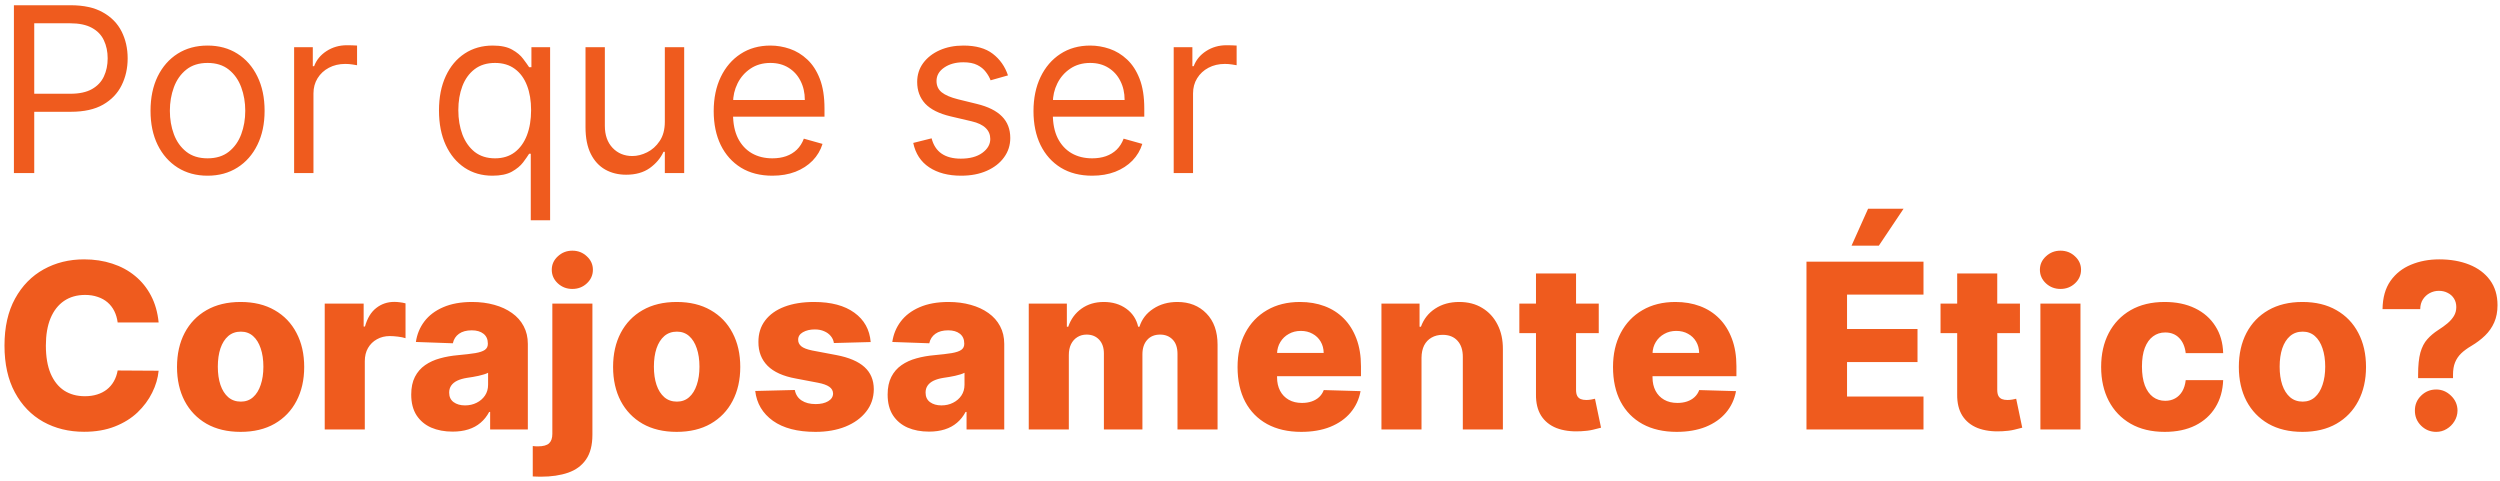 <svg width="390" height="75" viewBox="0 0 390 75" fill="none" xmlns="http://www.w3.org/2000/svg">
<path d="M2.17 27V0.818H11.017C13.071 0.818 14.75 1.189 16.054 1.93C17.366 2.663 18.338 3.656 18.969 4.909C19.599 6.162 19.915 7.56 19.915 9.102C19.915 10.645 19.599 12.047 18.969 13.308C18.347 14.57 17.384 15.575 16.079 16.325C14.776 17.067 13.105 17.438 11.068 17.438H4.727V14.625H10.966C12.372 14.625 13.501 14.382 14.354 13.896C15.206 13.411 15.824 12.754 16.207 11.928C16.599 11.092 16.796 10.151 16.796 9.102C16.796 8.054 16.599 7.116 16.207 6.29C15.824 5.463 15.202 4.815 14.341 4.347C13.48 3.869 12.338 3.631 10.915 3.631H5.341V27H2.17ZM32.379 27.409C30.607 27.409 29.051 26.987 27.713 26.143C26.384 25.3 25.344 24.119 24.594 22.602C23.852 21.085 23.482 19.312 23.482 17.284C23.482 15.239 23.852 13.453 24.594 11.928C25.344 10.402 26.384 9.217 27.713 8.374C29.051 7.53 30.607 7.108 32.379 7.108C34.152 7.108 35.703 7.53 37.033 8.374C38.371 9.217 39.41 10.402 40.152 11.928C40.902 13.453 41.277 15.239 41.277 17.284C41.277 19.312 40.902 21.085 40.152 22.602C39.41 24.119 38.371 25.3 37.033 26.143C35.703 26.987 34.152 27.409 32.379 27.409ZM32.379 24.699C33.726 24.699 34.834 24.354 35.703 23.663C36.572 22.973 37.216 22.065 37.633 20.94C38.051 19.815 38.26 18.597 38.26 17.284C38.26 15.972 38.051 14.749 37.633 13.615C37.216 12.482 36.572 11.565 35.703 10.867C34.834 10.168 33.726 9.818 32.379 9.818C31.033 9.818 29.925 10.168 29.055 10.867C28.186 11.565 27.543 12.482 27.125 13.615C26.707 14.749 26.499 15.972 26.499 17.284C26.499 18.597 26.707 19.815 27.125 20.94C27.543 22.065 28.186 22.973 29.055 23.663C29.925 24.354 31.033 24.699 32.379 24.699ZM45.883 27V7.364H48.797V10.329H49.002C49.36 9.358 50.008 8.57 50.945 7.964C51.883 7.359 52.939 7.057 54.115 7.057C54.337 7.057 54.614 7.061 54.946 7.07C55.279 7.078 55.53 7.091 55.701 7.108V10.176C55.598 10.151 55.364 10.112 54.998 10.061C54.64 10.001 54.26 9.972 53.86 9.972C52.905 9.972 52.053 10.172 51.303 10.572C50.561 10.964 49.973 11.51 49.539 12.209C49.113 12.899 48.9 13.688 48.9 14.574V27H45.883ZM82.8 34.364V23.983H82.544C82.322 24.341 82.007 24.793 81.598 25.338C81.189 25.875 80.605 26.357 79.847 26.783C79.088 27.2 78.078 27.409 76.817 27.409C75.18 27.409 73.736 26.996 72.483 26.169C71.23 25.334 70.25 24.158 69.543 22.641C68.835 21.115 68.481 19.312 68.481 17.233C68.481 15.171 68.835 13.381 69.543 11.864C70.25 10.347 71.234 9.175 72.496 8.348C73.757 7.521 75.215 7.108 76.868 7.108C78.146 7.108 79.156 7.321 79.898 7.747C80.648 8.165 81.219 8.642 81.611 9.179C82.011 9.707 82.322 10.142 82.544 10.483H82.902V7.364H85.817V34.364H82.8ZM77.226 24.699C78.436 24.699 79.459 24.384 80.294 23.753C81.129 23.114 81.764 22.232 82.199 21.107C82.633 19.973 82.851 18.665 82.851 17.182C82.851 15.716 82.638 14.433 82.212 13.334C81.785 12.226 81.155 11.365 80.32 10.751C79.484 10.129 78.453 9.818 77.226 9.818C75.947 9.818 74.882 10.146 74.03 10.803C73.186 11.45 72.551 12.332 72.125 13.449C71.707 14.557 71.499 15.801 71.499 17.182C71.499 18.579 71.712 19.849 72.138 20.991C72.572 22.125 73.212 23.028 74.055 23.702C74.908 24.366 75.965 24.699 77.226 24.699ZM103.714 18.972V7.364H106.732V27H103.714V23.676H103.51C103.05 24.673 102.334 25.521 101.362 26.22C100.391 26.91 99.163 27.256 97.68 27.256C96.453 27.256 95.362 26.987 94.408 26.45C93.453 25.905 92.703 25.087 92.158 23.996C91.612 22.896 91.34 21.511 91.34 19.841V7.364H94.356V19.636C94.356 21.068 94.757 22.21 95.558 23.062C96.368 23.915 97.399 24.341 98.652 24.341C99.402 24.341 100.165 24.149 100.94 23.766C101.724 23.382 102.381 22.794 102.909 22.001C103.446 21.209 103.714 20.199 103.714 18.972ZM120.49 27.409C118.598 27.409 116.966 26.991 115.594 26.156C114.23 25.312 113.178 24.136 112.436 22.628C111.703 21.111 111.337 19.347 111.337 17.335C111.337 15.324 111.703 13.551 112.436 12.017C113.178 10.474 114.209 9.273 115.53 8.412C116.86 7.543 118.411 7.108 120.184 7.108C121.206 7.108 122.216 7.278 123.213 7.619C124.211 7.96 125.118 8.514 125.936 9.281C126.755 10.04 127.407 11.046 127.892 12.298C128.378 13.551 128.621 15.094 128.621 16.926V18.204H113.485V15.597H125.553C125.553 14.489 125.331 13.5 124.888 12.631C124.453 11.761 123.831 11.075 123.022 10.572C122.221 10.07 121.275 9.818 120.184 9.818C118.982 9.818 117.942 10.117 117.064 10.713C116.195 11.301 115.526 12.068 115.057 13.014C114.588 13.96 114.354 14.974 114.354 16.057V17.796C114.354 19.278 114.61 20.535 115.121 21.567C115.641 22.59 116.361 23.369 117.282 23.906C118.202 24.435 119.272 24.699 120.49 24.699C121.283 24.699 121.999 24.588 122.638 24.366C123.286 24.136 123.844 23.796 124.313 23.344C124.782 22.884 125.144 22.312 125.4 21.631L128.314 22.449C128.007 23.438 127.492 24.307 126.767 25.057C126.043 25.798 125.148 26.378 124.083 26.796C123.017 27.204 121.82 27.409 120.49 27.409ZM157.245 11.761L154.534 12.528C154.364 12.077 154.113 11.638 153.78 11.212C153.456 10.777 153.013 10.419 152.451 10.138C151.888 9.857 151.168 9.716 150.29 9.716C149.088 9.716 148.087 9.993 147.286 10.547C146.493 11.092 146.097 11.787 146.097 12.631C146.097 13.381 146.37 13.973 146.915 14.408C147.461 14.842 148.313 15.204 149.472 15.494L152.387 16.21C154.142 16.636 155.451 17.288 156.311 18.166C157.172 19.035 157.603 20.156 157.603 21.528C157.603 22.653 157.279 23.659 156.631 24.546C155.992 25.432 155.097 26.131 153.946 26.642C152.796 27.153 151.458 27.409 149.932 27.409C147.929 27.409 146.272 26.974 144.959 26.105C143.647 25.236 142.816 23.966 142.466 22.296L145.33 21.579C145.603 22.636 146.118 23.429 146.877 23.957C147.644 24.486 148.645 24.75 149.881 24.75C151.287 24.75 152.404 24.452 153.23 23.855C154.066 23.25 154.483 22.526 154.483 21.682C154.483 21 154.245 20.429 153.767 19.969C153.29 19.5 152.557 19.151 151.569 18.921L148.296 18.153C146.498 17.727 145.176 17.067 144.333 16.172C143.498 15.268 143.08 14.139 143.08 12.784C143.08 11.676 143.391 10.696 144.013 9.844C144.644 8.991 145.5 8.322 146.583 7.837C147.674 7.351 148.909 7.108 150.29 7.108C152.233 7.108 153.759 7.534 154.867 8.386C155.983 9.239 156.776 10.364 157.245 11.761ZM170.377 27.409C168.485 27.409 166.853 26.991 165.481 26.156C164.117 25.312 163.065 24.136 162.323 22.628C161.59 21.111 161.224 19.347 161.224 17.335C161.224 15.324 161.59 13.551 162.323 12.017C163.065 10.474 164.096 9.273 165.417 8.412C166.746 7.543 168.298 7.108 170.07 7.108C171.093 7.108 172.103 7.278 173.1 7.619C174.097 7.96 175.005 8.514 175.823 9.281C176.641 10.04 177.293 11.046 177.779 12.298C178.265 13.551 178.508 15.094 178.508 16.926V18.204H163.371V15.597H175.44C175.44 14.489 175.218 13.5 174.775 12.631C174.34 11.761 173.718 11.075 172.908 10.572C172.107 10.07 171.161 9.818 170.07 9.818C168.869 9.818 167.829 10.117 166.951 10.713C166.082 11.301 165.413 12.068 164.944 13.014C164.475 13.96 164.241 14.974 164.241 16.057V17.796C164.241 19.278 164.496 20.535 165.008 21.567C165.528 22.59 166.248 23.369 167.168 23.906C168.089 24.435 169.158 24.699 170.377 24.699C171.17 24.699 171.886 24.588 172.525 24.366C173.173 24.136 173.731 23.796 174.2 23.344C174.668 22.884 175.031 22.312 175.286 21.631L178.201 22.449C177.894 23.438 177.379 24.307 176.654 25.057C175.93 25.798 175.035 26.378 173.969 26.796C172.904 27.204 171.707 27.409 170.377 27.409ZM183.097 27V7.364H186.012V10.329H186.217C186.575 9.358 187.222 8.57 188.16 7.964C189.097 7.359 190.154 7.057 191.33 7.057C191.552 7.057 191.829 7.061 192.161 7.07C192.494 7.078 192.745 7.091 192.915 7.108V10.176C192.813 10.151 192.579 10.112 192.212 10.061C191.854 10.001 191.475 9.972 191.075 9.972C190.12 9.972 189.268 10.172 188.518 10.572C187.776 10.964 187.188 11.51 186.754 12.209C186.327 12.899 186.114 13.688 186.114 14.574V27H183.097ZM24.747 50.304H18.355C18.27 49.648 18.095 49.055 17.831 48.527C17.567 47.999 17.217 47.547 16.783 47.172C16.348 46.797 15.832 46.511 15.236 46.315C14.648 46.111 13.996 46.008 13.28 46.008C12.01 46.008 10.915 46.32 9.994 46.942C9.082 47.564 8.379 48.463 7.885 49.639C7.399 50.815 7.156 52.239 7.156 53.909C7.156 55.648 7.403 57.105 7.898 58.281C8.401 59.449 9.104 60.331 10.007 60.928C10.919 61.516 11.997 61.81 13.242 61.81C13.94 61.81 14.575 61.72 15.146 61.541C15.726 61.362 16.233 61.102 16.668 60.761C17.111 60.412 17.473 59.99 17.754 59.496C18.044 58.993 18.244 58.426 18.355 57.795L24.747 57.834C24.636 58.993 24.3 60.135 23.737 61.26C23.183 62.385 22.421 63.412 21.449 64.341C20.477 65.261 19.293 65.994 17.895 66.54C16.506 67.085 14.912 67.358 13.114 67.358C10.744 67.358 8.622 66.838 6.747 65.798C4.881 64.75 3.406 63.224 2.324 61.222C1.241 59.219 0.7 56.781 0.7 53.909C0.7 51.028 1.25 48.587 2.349 46.584C3.449 44.581 4.936 43.06 6.811 42.02C8.686 40.98 10.787 40.46 13.114 40.46C14.699 40.46 16.165 40.682 17.511 41.125C18.858 41.56 20.043 42.199 21.065 43.043C22.088 43.878 22.919 44.905 23.558 46.124C24.197 47.342 24.594 48.736 24.747 50.304ZM37.534 67.371C35.472 67.371 33.699 66.949 32.216 66.105C30.742 65.253 29.604 64.068 28.803 62.551C28.01 61.026 27.614 59.257 27.614 57.246C27.614 55.226 28.01 53.457 28.803 51.94C29.604 50.415 30.742 49.23 32.216 48.386C33.699 47.534 35.472 47.108 37.534 47.108C39.597 47.108 41.365 47.534 42.84 48.386C44.323 49.23 45.461 50.415 46.253 51.94C47.054 53.457 47.455 55.226 47.455 57.246C47.455 59.257 47.054 61.026 46.253 62.551C45.461 64.068 44.323 65.253 42.84 66.105C41.365 66.949 39.597 67.371 37.534 67.371ZM37.573 62.653C38.323 62.653 38.958 62.423 39.478 61.963C39.998 61.503 40.394 60.864 40.666 60.045C40.948 59.227 41.088 58.281 41.088 57.207C41.088 56.117 40.948 55.162 40.666 54.344C40.394 53.526 39.998 52.886 39.478 52.426C38.958 51.966 38.323 51.736 37.573 51.736C36.797 51.736 36.141 51.966 35.604 52.426C35.076 52.886 34.671 53.526 34.39 54.344C34.117 55.162 33.98 56.117 33.98 57.207C33.98 58.281 34.117 59.227 34.39 60.045C34.671 60.864 35.076 61.503 35.604 61.963C36.141 62.423 36.797 62.653 37.573 62.653ZM50.657 67V47.364H56.73V50.943H56.934C57.292 49.648 57.876 48.685 58.686 48.054C59.495 47.415 60.437 47.095 61.511 47.095C61.801 47.095 62.099 47.117 62.406 47.159C62.713 47.193 62.998 47.249 63.262 47.325V52.758C62.964 52.656 62.572 52.575 62.086 52.516C61.609 52.456 61.183 52.426 60.808 52.426C60.066 52.426 59.397 52.592 58.801 52.925C58.213 53.249 57.748 53.705 57.407 54.293C57.075 54.872 56.909 55.554 56.909 56.338V67H50.657ZM70.607 67.332C69.354 67.332 68.242 67.124 67.27 66.706C66.307 66.28 65.544 65.641 64.982 64.788C64.428 63.928 64.151 62.849 64.151 61.554C64.151 60.463 64.343 59.543 64.726 58.793C65.11 58.043 65.638 57.433 66.311 56.965C66.985 56.496 67.76 56.142 68.638 55.903C69.516 55.656 70.454 55.49 71.451 55.405C72.567 55.303 73.466 55.196 74.148 55.085C74.83 54.966 75.324 54.8 75.631 54.587C75.946 54.365 76.104 54.054 76.104 53.653V53.59C76.104 52.933 75.878 52.426 75.427 52.068C74.975 51.71 74.365 51.531 73.598 51.531C72.772 51.531 72.107 51.71 71.604 52.068C71.101 52.426 70.782 52.92 70.645 53.551L64.88 53.347C65.05 52.153 65.489 51.088 66.196 50.151C66.912 49.205 67.892 48.463 69.137 47.926C70.39 47.381 71.894 47.108 73.65 47.108C74.902 47.108 76.057 47.257 77.114 47.555C78.171 47.845 79.091 48.271 79.875 48.834C80.659 49.388 81.265 50.07 81.691 50.879C82.125 51.689 82.343 52.614 82.343 53.653V67H76.462V64.264H76.309C75.959 64.929 75.512 65.492 74.966 65.952C74.429 66.412 73.794 66.757 73.061 66.987C72.337 67.217 71.519 67.332 70.607 67.332ZM72.537 63.242C73.211 63.242 73.816 63.105 74.353 62.832C74.898 62.56 75.333 62.185 75.657 61.707C75.981 61.222 76.142 60.659 76.142 60.02V58.153C75.963 58.247 75.746 58.332 75.49 58.409C75.243 58.486 74.971 58.558 74.672 58.626C74.374 58.695 74.067 58.754 73.752 58.805C73.436 58.856 73.134 58.903 72.844 58.946C72.256 59.04 71.753 59.185 71.336 59.381C70.927 59.577 70.611 59.832 70.39 60.148C70.177 60.455 70.07 60.821 70.07 61.247C70.07 61.895 70.3 62.389 70.76 62.73C71.229 63.071 71.821 63.242 72.537 63.242ZM86.165 47.364H92.416V67.818C92.416 69.438 92.084 70.724 91.419 71.679C90.763 72.633 89.834 73.32 88.632 73.737C87.431 74.155 86.012 74.364 84.375 74.364C84.154 74.364 83.945 74.359 83.749 74.351C83.553 74.342 83.34 74.334 83.11 74.325V69.582C83.263 69.599 83.4 69.612 83.519 69.621C83.638 69.629 83.757 69.633 83.877 69.633C84.738 69.633 85.334 69.472 85.666 69.148C85.999 68.832 86.165 68.347 86.165 67.69V47.364ZM89.284 45.075C88.407 45.075 87.652 44.785 87.022 44.206C86.391 43.618 86.076 42.91 86.076 42.084C86.076 41.266 86.391 40.567 87.022 39.987C87.652 39.399 88.407 39.105 89.284 39.105C90.171 39.105 90.925 39.399 91.547 39.987C92.178 40.567 92.493 41.266 92.493 42.084C92.493 42.91 92.178 43.618 91.547 44.206C90.925 44.785 90.171 45.075 89.284 45.075ZM105.562 67.371C103.499 67.371 101.727 66.949 100.244 66.105C98.769 65.253 97.631 64.068 96.83 62.551C96.038 61.026 95.641 59.257 95.641 57.246C95.641 55.226 96.038 53.457 96.83 51.94C97.631 50.415 98.769 49.23 100.244 48.386C101.727 47.534 103.499 47.108 105.562 47.108C107.624 47.108 109.393 47.534 110.867 48.386C112.35 49.23 113.488 50.415 114.281 51.94C115.082 53.457 115.482 55.226 115.482 57.246C115.482 59.257 115.082 61.026 114.281 62.551C113.488 64.068 112.35 65.253 110.867 66.105C109.393 66.949 107.624 67.371 105.562 67.371ZM105.6 62.653C106.35 62.653 106.985 62.423 107.505 61.963C108.025 61.503 108.421 60.864 108.694 60.045C108.975 59.227 109.116 58.281 109.116 57.207C109.116 56.117 108.975 55.162 108.694 54.344C108.421 53.526 108.025 52.886 107.505 52.426C106.985 51.966 106.35 51.736 105.6 51.736C104.825 51.736 104.168 51.966 103.631 52.426C103.103 52.886 102.698 53.526 102.417 54.344C102.144 55.162 102.008 56.117 102.008 57.207C102.008 58.281 102.144 59.227 102.417 60.045C102.698 60.864 103.103 61.503 103.631 61.963C104.168 62.423 104.825 62.653 105.6 62.653ZM135.828 53.359L130.088 53.513C130.028 53.104 129.866 52.742 129.602 52.426C129.338 52.102 128.993 51.851 128.567 51.672C128.149 51.484 127.663 51.391 127.109 51.391C126.385 51.391 125.767 51.535 125.256 51.825C124.753 52.115 124.506 52.507 124.514 53.001C124.506 53.385 124.659 53.717 124.974 53.999C125.298 54.28 125.874 54.506 126.7 54.676L130.484 55.392C132.445 55.767 133.902 56.389 134.857 57.258C135.82 58.128 136.305 59.278 136.314 60.71C136.305 62.057 135.905 63.229 135.112 64.226C134.328 65.223 133.254 65.999 131.891 66.553C130.527 67.098 128.967 67.371 127.212 67.371C124.408 67.371 122.196 66.796 120.577 65.645C118.966 64.486 118.045 62.935 117.815 60.992L123.99 60.838C124.126 61.554 124.48 62.099 125.051 62.474C125.622 62.849 126.351 63.037 127.237 63.037C128.038 63.037 128.69 62.888 129.193 62.59C129.696 62.291 129.952 61.895 129.96 61.401C129.952 60.957 129.756 60.604 129.372 60.34C128.989 60.067 128.388 59.854 127.57 59.7L124.143 59.048C122.175 58.69 120.709 58.03 119.746 57.067C118.783 56.095 118.305 54.859 118.314 53.359C118.305 52.047 118.655 50.926 119.362 49.997C120.07 49.06 121.075 48.344 122.379 47.849C123.683 47.355 125.222 47.108 126.994 47.108C129.653 47.108 131.75 47.666 133.284 48.783C134.818 49.891 135.666 51.416 135.828 53.359ZM144.927 67.332C143.674 67.332 142.562 67.124 141.591 66.706C140.627 66.28 139.865 65.641 139.302 64.788C138.748 63.928 138.471 62.849 138.471 61.554C138.471 60.463 138.663 59.543 139.047 58.793C139.43 58.043 139.958 57.433 140.632 56.965C141.305 56.496 142.081 56.142 142.958 55.903C143.836 55.656 144.774 55.49 145.771 55.405C146.887 55.303 147.787 55.196 148.468 55.085C149.15 54.966 149.645 54.8 149.951 54.587C150.267 54.365 150.424 54.054 150.424 53.653V53.59C150.424 52.933 150.199 52.426 149.747 52.068C149.295 51.71 148.686 51.531 147.919 51.531C147.092 51.531 146.427 51.71 145.924 52.068C145.422 52.426 145.102 52.92 144.966 53.551L139.2 53.347C139.37 52.153 139.809 51.088 140.517 50.151C141.233 49.205 142.213 48.463 143.457 47.926C144.71 47.381 146.214 47.108 147.97 47.108C149.223 47.108 150.377 47.257 151.434 47.555C152.491 47.845 153.412 48.271 154.196 48.834C154.98 49.388 155.585 50.07 156.011 50.879C156.446 51.689 156.663 52.614 156.663 53.653V67H150.782V64.264H150.629C150.279 64.929 149.832 65.492 149.287 65.952C148.75 66.412 148.115 66.757 147.382 66.987C146.657 67.217 145.839 67.332 144.927 67.332ZM146.858 63.242C147.531 63.242 148.136 63.105 148.673 62.832C149.218 62.56 149.653 62.185 149.977 61.707C150.301 61.222 150.463 60.659 150.463 60.02V58.153C150.284 58.247 150.066 58.332 149.811 58.409C149.564 58.486 149.291 58.558 148.993 58.626C148.694 58.695 148.387 58.754 148.072 58.805C147.757 58.856 147.454 58.903 147.164 58.946C146.576 59.04 146.074 59.185 145.656 59.381C145.247 59.577 144.931 59.832 144.71 60.148C144.497 60.455 144.39 60.821 144.39 61.247C144.39 61.895 144.62 62.389 145.081 62.73C145.549 63.071 146.142 63.242 146.858 63.242ZM160.485 67V47.364H166.43V50.969H166.647C167.056 49.776 167.747 48.834 168.718 48.144C169.69 47.453 170.849 47.108 172.196 47.108C173.559 47.108 174.727 47.457 175.699 48.156C176.67 48.855 177.288 49.793 177.552 50.969H177.757C178.123 49.801 178.839 48.868 179.904 48.169C180.97 47.462 182.227 47.108 183.676 47.108C185.534 47.108 187.042 47.705 188.201 48.898C189.36 50.082 189.94 51.71 189.94 53.781V67H183.689V55.213C183.689 54.233 183.437 53.487 182.934 52.976C182.431 52.456 181.779 52.196 180.978 52.196C180.118 52.196 179.44 52.477 178.946 53.04C178.46 53.594 178.217 54.34 178.217 55.277V67H172.208V55.149C172.208 54.237 171.961 53.517 171.467 52.989C170.973 52.46 170.321 52.196 169.511 52.196C168.966 52.196 168.484 52.328 168.066 52.592C167.649 52.848 167.321 53.215 167.082 53.692C166.852 54.169 166.737 54.731 166.737 55.379V67H160.485ZM202.993 67.371C200.939 67.371 199.166 66.966 197.674 66.156C196.191 65.338 195.049 64.175 194.248 62.666C193.456 61.149 193.059 59.347 193.059 57.258C193.059 55.23 193.46 53.457 194.261 51.94C195.062 50.415 196.191 49.23 197.649 48.386C199.106 47.534 200.824 47.108 202.801 47.108C204.199 47.108 205.477 47.325 206.636 47.76C207.795 48.195 208.797 48.838 209.64 49.69C210.484 50.543 211.14 51.595 211.609 52.848C212.078 54.092 212.312 55.52 212.312 57.131V58.69H195.245V55.06H206.495C206.487 54.395 206.329 53.803 206.022 53.283C205.716 52.763 205.294 52.358 204.757 52.068C204.228 51.77 203.619 51.621 202.929 51.621C202.23 51.621 201.603 51.778 201.049 52.094C200.495 52.401 200.056 52.822 199.733 53.359C199.409 53.888 199.238 54.489 199.221 55.162V58.856C199.221 59.658 199.379 60.361 199.694 60.966C200.01 61.562 200.457 62.027 201.037 62.359C201.616 62.692 202.306 62.858 203.108 62.858C203.662 62.858 204.164 62.781 204.616 62.628C205.068 62.474 205.456 62.249 205.779 61.95C206.103 61.652 206.346 61.285 206.508 60.851L212.248 61.017C212.01 62.304 211.485 63.425 210.676 64.379C209.875 65.325 208.822 66.062 207.518 66.591C206.214 67.111 204.706 67.371 202.993 67.371ZM221.756 55.801V67H215.505V47.364H221.45V50.969H221.667C222.102 49.767 222.843 48.825 223.891 48.144C224.94 47.453 226.188 47.108 227.637 47.108C229.018 47.108 230.215 47.419 231.229 48.041C232.252 48.655 233.045 49.516 233.607 50.624C234.178 51.723 234.46 53.01 234.451 54.484V67H228.2V55.712C228.208 54.621 227.931 53.769 227.369 53.155C226.815 52.541 226.043 52.234 225.055 52.234C224.398 52.234 223.819 52.379 223.316 52.669C222.822 52.95 222.438 53.355 222.165 53.883C221.901 54.412 221.765 55.051 221.756 55.801ZM249.405 47.364V51.966H237.017V47.364H249.405ZM239.613 42.659H245.864V60.825C245.864 61.209 245.924 61.52 246.043 61.758C246.171 61.989 246.354 62.155 246.593 62.257C246.831 62.351 247.117 62.398 247.449 62.398C247.688 62.398 247.939 62.376 248.203 62.334C248.476 62.283 248.681 62.24 248.817 62.206L249.763 66.719C249.465 66.804 249.043 66.91 248.498 67.038C247.961 67.166 247.317 67.247 246.567 67.281C245.101 67.349 243.844 67.179 242.796 66.77C241.756 66.352 240.959 65.704 240.405 64.827C239.86 63.949 239.596 62.845 239.613 61.516V42.659ZM261.563 67.371C259.509 67.371 257.736 66.966 256.245 66.156C254.762 65.338 253.62 64.175 252.819 62.666C252.026 61.149 251.63 59.347 251.63 57.258C251.63 55.23 252.03 53.457 252.831 51.94C253.632 50.415 254.762 49.23 256.219 48.386C257.676 47.534 259.394 47.108 261.371 47.108C262.769 47.108 264.047 47.325 265.206 47.76C266.365 48.195 267.367 48.838 268.211 49.69C269.054 50.543 269.711 51.595 270.179 52.848C270.648 54.092 270.882 55.52 270.882 57.131V58.69H253.816V55.06H265.066C265.057 54.395 264.9 53.803 264.593 53.283C264.286 52.763 263.864 52.358 263.327 52.068C262.799 51.77 262.189 51.621 261.499 51.621C260.8 51.621 260.174 51.778 259.62 52.094C259.066 52.401 258.627 52.822 258.303 53.359C257.979 53.888 257.809 54.489 257.792 55.162V58.856C257.792 59.658 257.949 60.361 258.265 60.966C258.58 61.562 259.027 62.027 259.607 62.359C260.186 62.692 260.877 62.858 261.678 62.858C262.232 62.858 262.735 62.781 263.186 62.628C263.638 62.474 264.026 62.249 264.35 61.95C264.674 61.652 264.917 61.285 265.078 60.851L270.819 61.017C270.58 62.304 270.056 63.425 269.246 64.379C268.445 65.325 267.392 66.062 266.088 66.591C264.784 67.111 263.276 67.371 261.563 67.371ZM281.81 67V40.818H300.065V45.957H288.138V51.327H299.132V56.479H288.138V61.861H300.065V67H281.81ZM288.841 38.325L291.423 32.56H296.959L293.098 38.325H288.841ZM315.112 47.364V51.966H302.724V47.364H315.112ZM305.32 42.659H311.571V60.825C311.571 61.209 311.631 61.52 311.75 61.758C311.878 61.989 312.061 62.155 312.3 62.257C312.538 62.351 312.824 62.398 313.156 62.398C313.395 62.398 313.646 62.376 313.911 62.334C314.183 62.283 314.388 62.24 314.524 62.206L315.47 66.719C315.172 66.804 314.75 66.91 314.205 67.038C313.668 67.166 313.024 67.247 312.274 67.281C310.808 67.349 309.551 67.179 308.503 66.77C307.463 66.352 306.666 65.704 306.112 64.827C305.567 63.949 305.303 62.845 305.32 61.516V42.659ZM318.302 67V47.364H324.553V67H318.302ZM321.434 45.075C320.556 45.075 319.802 44.785 319.171 44.206C318.54 43.618 318.225 42.91 318.225 42.084C318.225 41.266 318.54 40.567 319.171 39.987C319.802 39.399 320.556 39.105 321.434 39.105C322.32 39.105 323.075 39.399 323.697 39.987C324.327 40.567 324.643 41.266 324.643 42.084C324.643 42.91 324.327 43.618 323.697 44.206C323.075 44.785 322.32 45.075 321.434 45.075ZM337.699 67.371C335.627 67.371 333.85 66.945 332.368 66.092C330.893 65.24 329.76 64.055 328.967 62.538C328.174 61.013 327.778 59.249 327.778 57.246C327.778 55.234 328.174 53.47 328.967 51.953C329.768 50.428 330.906 49.239 332.38 48.386C333.863 47.534 335.632 47.108 337.686 47.108C339.501 47.108 341.082 47.436 342.429 48.092C343.784 48.749 344.841 49.678 345.599 50.879C346.366 52.072 346.771 53.474 346.814 55.085H340.971C340.852 54.08 340.511 53.291 339.949 52.72C339.395 52.149 338.67 51.864 337.775 51.864C337.051 51.864 336.416 52.068 335.87 52.477C335.325 52.878 334.899 53.474 334.592 54.267C334.294 55.051 334.145 56.023 334.145 57.182C334.145 58.341 334.294 59.321 334.592 60.122C334.899 60.915 335.325 61.516 335.87 61.925C336.416 62.325 337.051 62.526 337.775 62.526C338.355 62.526 338.866 62.402 339.309 62.155C339.761 61.908 340.132 61.545 340.422 61.068C340.711 60.582 340.895 59.994 340.971 59.304H346.814C346.754 60.923 346.349 62.338 345.599 63.548C344.858 64.758 343.814 65.7 342.467 66.374C341.129 67.038 339.539 67.371 337.699 67.371ZM359.179 67.371C357.116 67.371 355.344 66.949 353.861 66.105C352.386 65.253 351.249 64.068 350.447 62.551C349.655 61.026 349.259 59.257 349.259 57.246C349.259 55.226 349.655 53.457 350.447 51.94C351.249 50.415 352.386 49.23 353.861 48.386C355.344 47.534 357.116 47.108 359.179 47.108C361.241 47.108 363.01 47.534 364.484 48.386C365.967 49.23 367.105 50.415 367.898 51.94C368.699 53.457 369.099 55.226 369.099 57.246C369.099 59.257 368.699 61.026 367.898 62.551C367.105 64.068 365.967 65.253 364.484 66.105C363.01 66.949 361.241 67.371 359.179 67.371ZM359.217 62.653C359.967 62.653 360.602 62.423 361.122 61.963C361.642 61.503 362.038 60.864 362.311 60.045C362.592 59.227 362.733 58.281 362.733 57.207C362.733 56.117 362.592 55.162 362.311 54.344C362.038 53.526 361.642 52.886 361.122 52.426C360.602 51.966 359.967 51.736 359.217 51.736C358.442 51.736 357.786 51.966 357.249 52.426C356.72 52.886 356.315 53.526 356.034 54.344C355.761 55.162 355.625 56.117 355.625 57.207C355.625 58.281 355.761 59.227 356.034 60.045C356.315 60.864 356.72 61.503 357.249 61.963C357.786 62.423 358.442 62.653 359.217 62.653ZM377.224 58.984V58.46C377.224 57.011 377.343 55.856 377.582 54.996C377.829 54.135 378.187 53.445 378.656 52.925C379.124 52.396 379.695 51.915 380.369 51.48C380.906 51.139 381.383 50.794 381.8 50.445C382.227 50.087 382.563 49.703 382.81 49.294C383.058 48.885 383.181 48.42 383.181 47.901C383.181 47.398 383.062 46.955 382.823 46.571C382.585 46.188 382.256 45.894 381.839 45.689C381.43 45.476 380.974 45.369 380.471 45.369C379.968 45.369 379.495 45.484 379.052 45.715C378.617 45.945 378.259 46.273 377.978 46.699C377.705 47.117 377.565 47.624 377.556 48.22H371.675C371.701 46.43 372.114 44.965 372.915 43.822C373.725 42.68 374.795 41.837 376.124 41.291C377.454 40.737 378.92 40.46 380.522 40.46C382.278 40.46 383.837 40.733 385.201 41.278C386.573 41.824 387.651 42.629 388.435 43.695C389.219 44.76 389.612 46.064 389.612 47.606C389.612 48.621 389.441 49.516 389.1 50.291C388.759 51.067 388.282 51.753 387.668 52.349C387.063 52.938 386.352 53.474 385.533 53.96C384.894 54.335 384.362 54.727 383.935 55.136C383.518 55.545 383.202 56.014 382.989 56.543C382.776 57.062 382.67 57.702 382.67 58.46V58.984H377.224ZM380.049 67.371C379.129 67.371 378.34 67.047 377.684 66.399C377.036 65.751 376.717 64.967 376.725 64.047C376.717 63.144 377.036 62.372 377.684 61.733C378.34 61.085 379.129 60.761 380.049 60.761C380.927 60.761 381.698 61.085 382.363 61.733C383.028 62.372 383.364 63.144 383.373 64.047C383.364 64.66 383.202 65.219 382.887 65.722C382.58 66.224 382.175 66.625 381.673 66.923C381.178 67.222 380.637 67.371 380.049 67.371Z" fill="#EF5B1E"/>
</svg>
